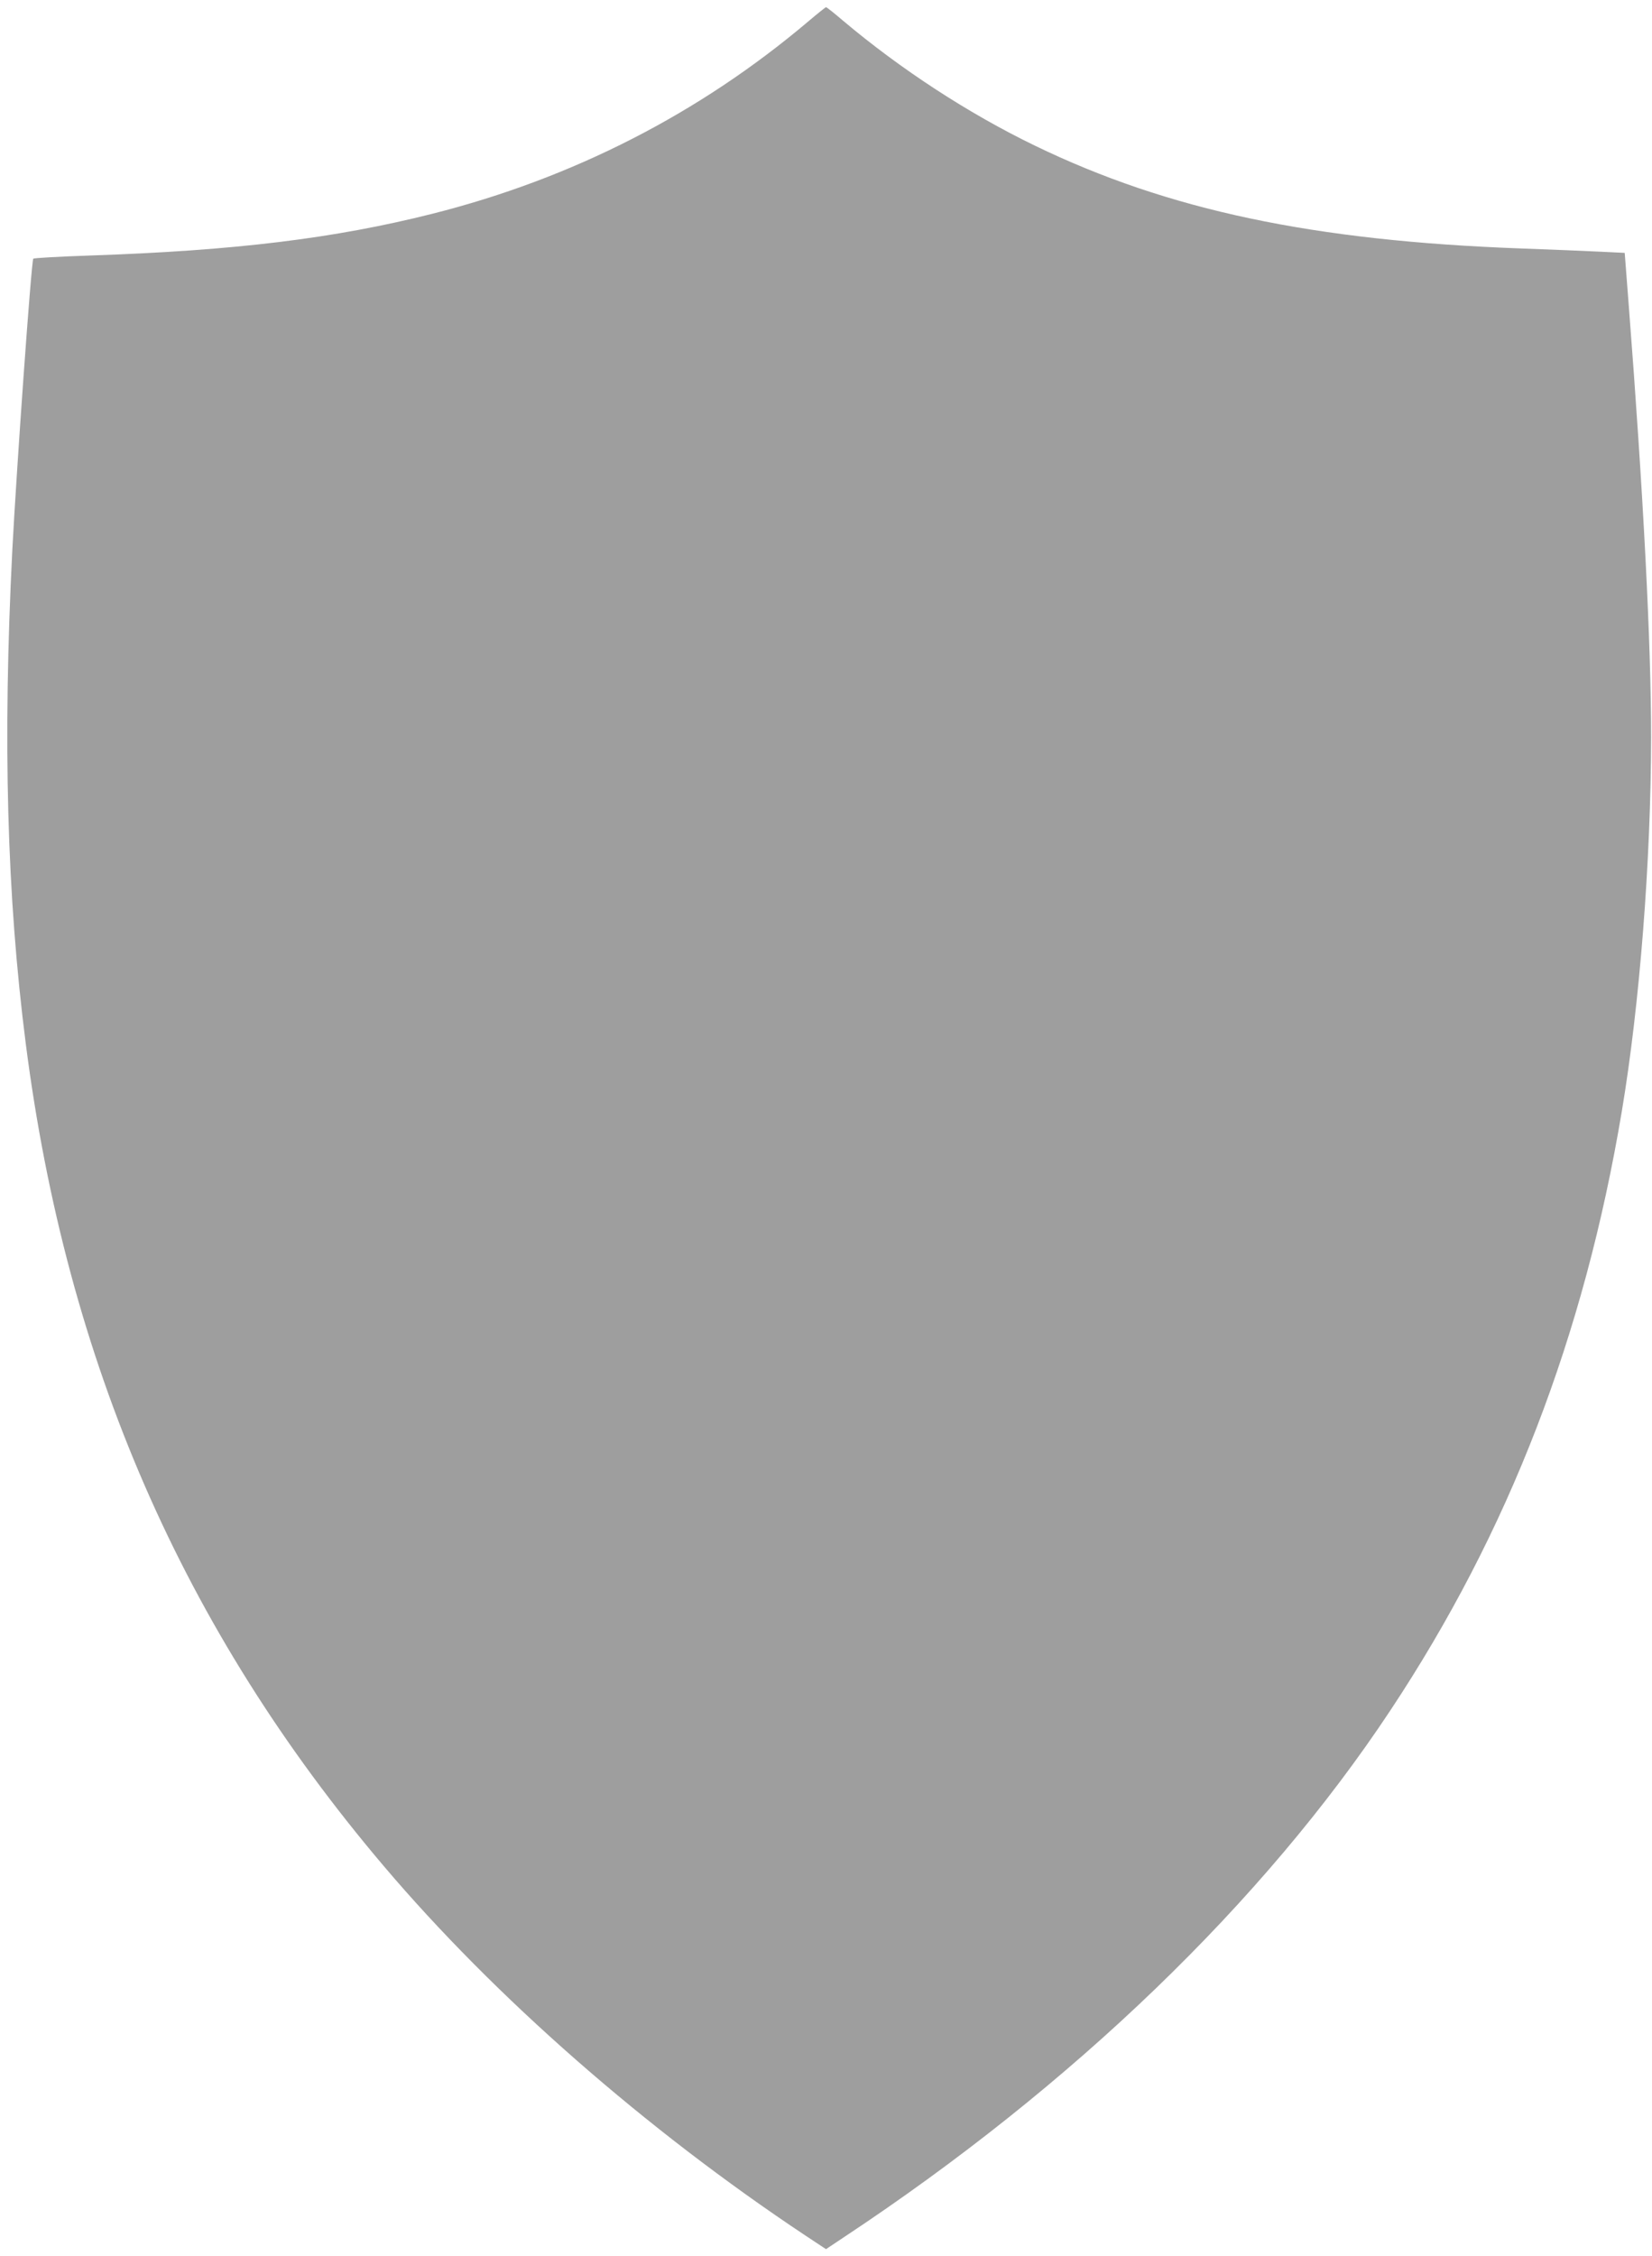 <?xml version="1.0" standalone="no"?>
<!DOCTYPE svg PUBLIC "-//W3C//DTD SVG 20010904//EN"
 "http://www.w3.org/TR/2001/REC-SVG-20010904/DTD/svg10.dtd">
<svg version="1.0" xmlns="http://www.w3.org/2000/svg"
 width="938pt" height="1280pt" viewBox="0 0 938 1280"
 preserveAspectRatio="xMidYMid meet">
<g transform="translate(0,1280) scale(0.1,-0.1)"
fill="#9e9e9e" stroke="none">
<path d="M4590 12679 c-618 -523 -1338 -891 -2135 -1092 -556 -140 -1119 -209
-1945 -237 -173 -6 -318 -14 -321 -18 -11 -12 -95 -1192 -119 -1652 -55 -1085
-31 -1964 76 -2800 232 -1811 891 -3323 2032 -4668 630 -743 1488 -1495 2394
-2097 l118 -78 102 68 c1300 860 2383 1903 3103 2990 671 1012 1100 2121 1314
3401 101 603 165 1421 166 2119 0 530 -43 1369 -128 2465 l-22 285 -145 7
c-80 4 -279 12 -442 18 -1181 43 -2005 217 -2763 584 -376 182 -760 432 -1090
710 -49 42 -92 76 -95 75 -3 0 -48 -36 -100 -80z"/>
</g>
</svg>
